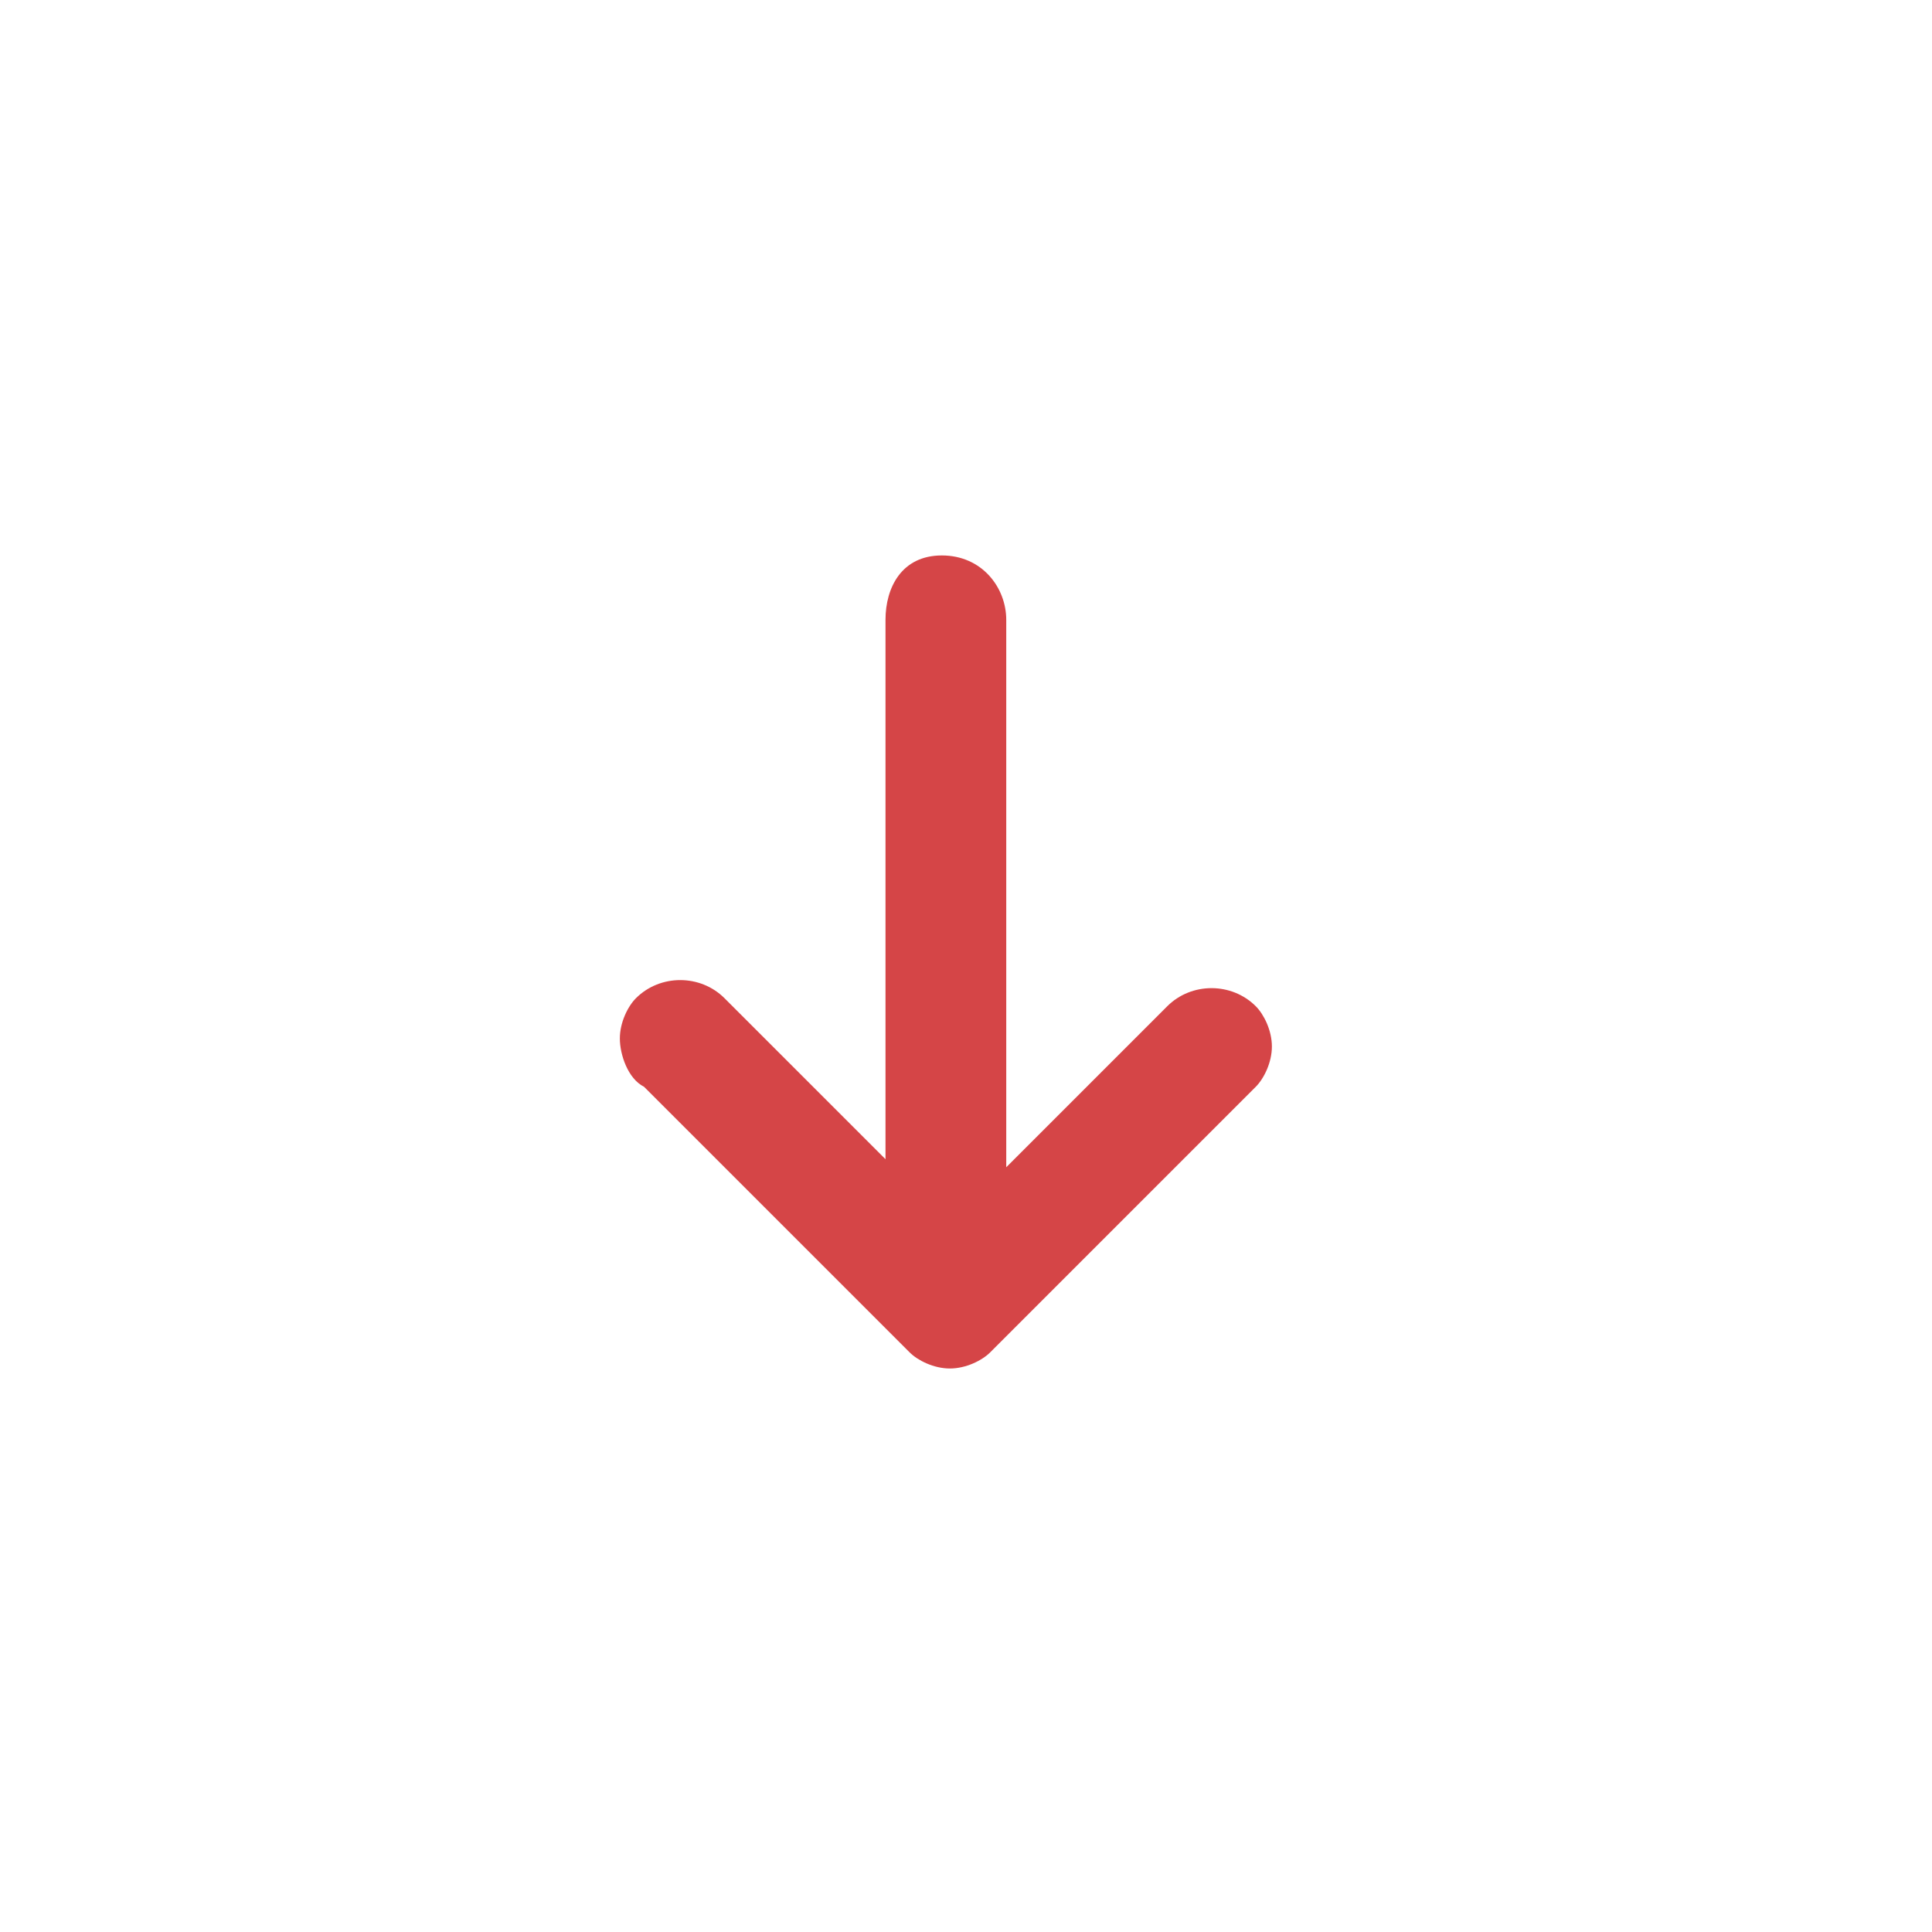 <?xml version="1.0" encoding="utf-8"?>
<!-- Generator: Adobe Illustrator 28.1.0, SVG Export Plug-In . SVG Version: 6.00 Build 0)  -->
<svg version="1.1" id="Ebene_1" xmlns="http://www.w3.org/2000/svg" xmlns:xlink="http://www.w3.org/1999/xlink" x="0px" y="0px"
	 viewBox="0 0 24 24" style="enable-background:new 0 0 24 24;" xml:space="preserve">
<style type="text/css">
	.st0{fill:#D54547;}
</style>
<g>
	<g>
		<path class="st0" d="M8,13.5c0,0,1.5,1.5,3.3,3.3c0.1,0.1,0.3,0.2,0.5,0.2s0.4-0.1,0.5-0.2c1.8-1.8,3.3-3.3,3.3-3.3
			c0.1-0.1,0.2-0.3,0.2-0.5s-0.1-0.4-0.2-0.5c-0.3-0.3-0.8-0.3-1.1,0l-2,2V7.7c0-0.4-0.3-0.8-0.8-0.8S11,7.3,11,7.7v6.7l-2-2
			c-0.3-0.3-0.8-0.3-1.1,0c-0.1,0.1-0.2,0.3-0.2,0.5S7.8,13.4,8,13.5z"/>
	</g>
</g>
</svg>

